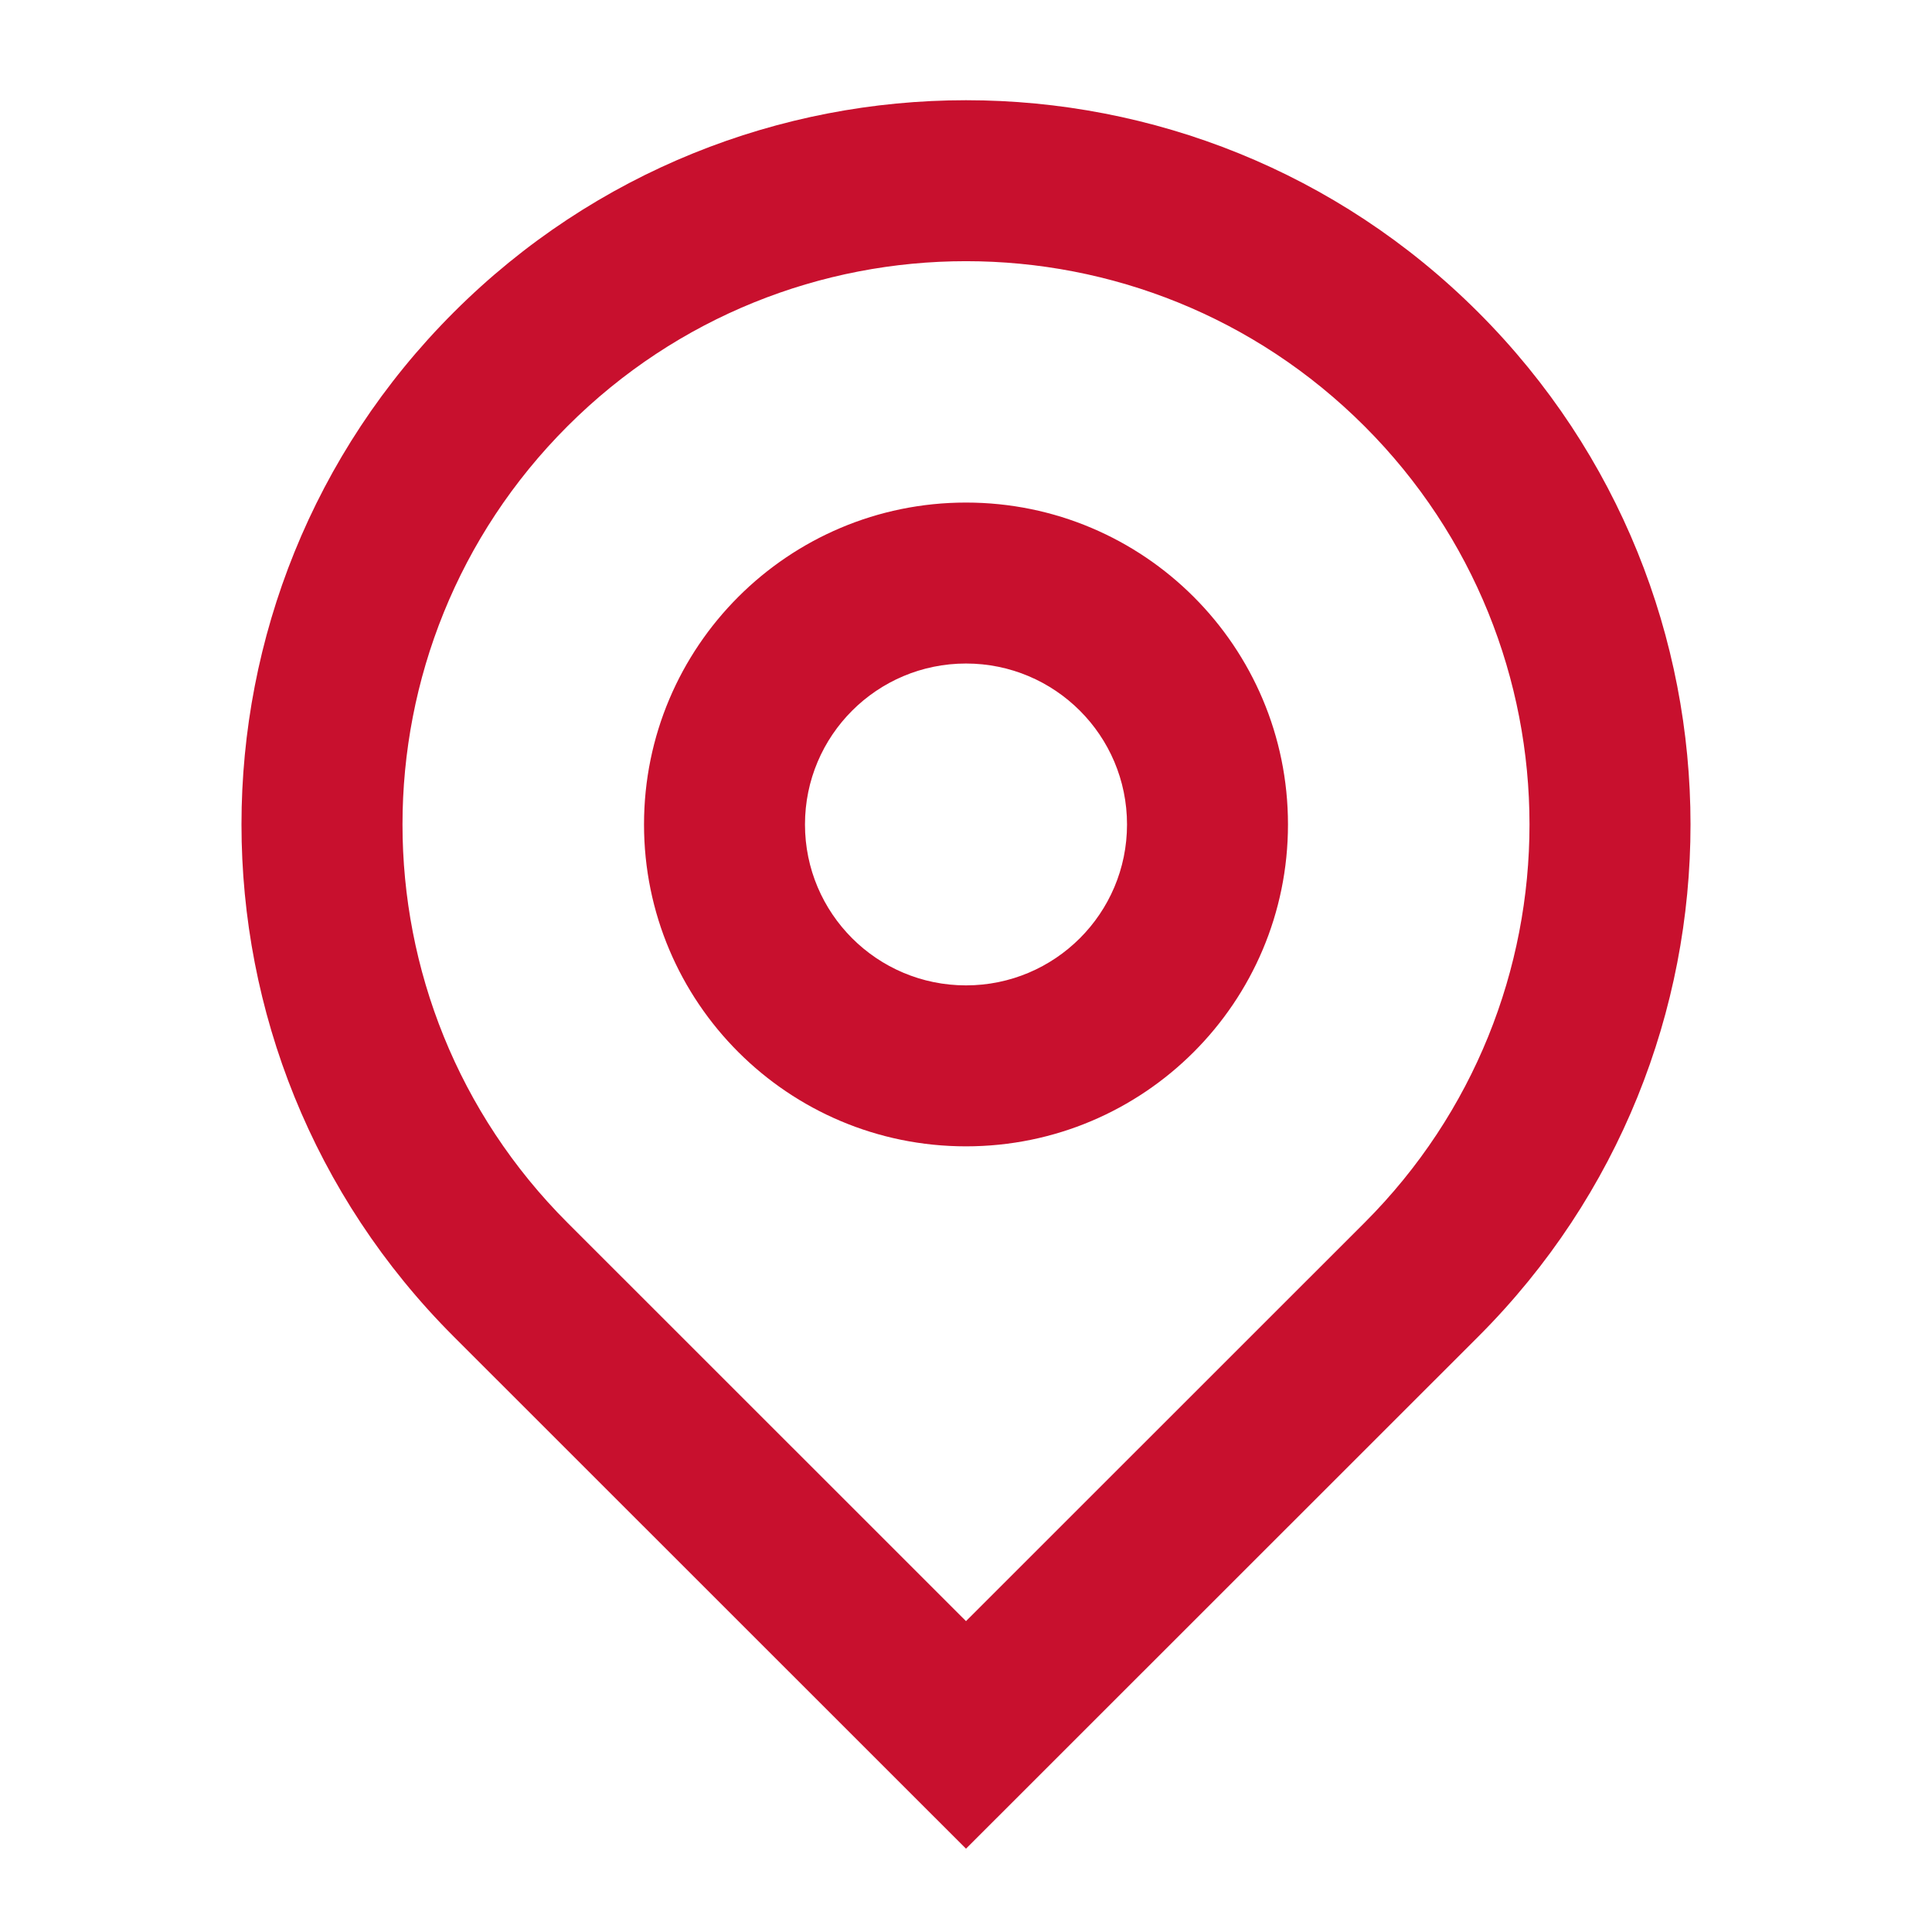 <?xml version="1.0" encoding="UTF-8"?>
<svg width="32px" height="32px" viewBox="0 0 32 32" version="1.1" xmlns="http://www.w3.org/2000/svg" xmlns:xlink="http://www.w3.org/1999/xlink">
    <title>icon-tool-track.svg</title>
    <g id="icon-tool-track.svg" stroke="none" stroke-width="1" fill="none" fill-rule="evenodd">
        <g id="Icon-/-Tool-/-Track">
            <polygon id="Path" points="0 0 32 0 32 32 0 32"></polygon>
            <path d="M16,26.851 L22.6,20.253 C26.245,16.609 26.244,10.702 22.6,7.059 C18.955,3.415 13.045,3.415 9.4,7.059 C5.756,10.702 5.755,16.609 9.4,20.253 L16,26.851 Z M16,30.62 L7.515,22.138 C2.828,17.453 2.828,9.858 7.515,5.173 C12.201,0.489 19.799,0.489 24.485,5.173 C29.172,9.858 29.172,17.453 24.485,22.138 L16,30.62 L16,30.62 Z M16,16.321 C17.473,16.321 18.667,15.128 18.667,13.656 C18.667,12.183 17.473,10.99 16,10.99 C14.527,10.99 13.333,12.183 13.333,13.656 C13.333,15.128 14.527,16.321 16,16.321 Z M16,18.987 C13.054,18.987 10.667,16.6 10.667,13.656 C10.667,10.711 13.054,8.324 16,8.324 C18.946,8.324 21.333,10.711 21.333,13.656 C21.333,16.6 18.946,18.987 16,18.987 Z" id="Shape" fill="#C8102E"></path>
        </g>
    </g>
</svg>